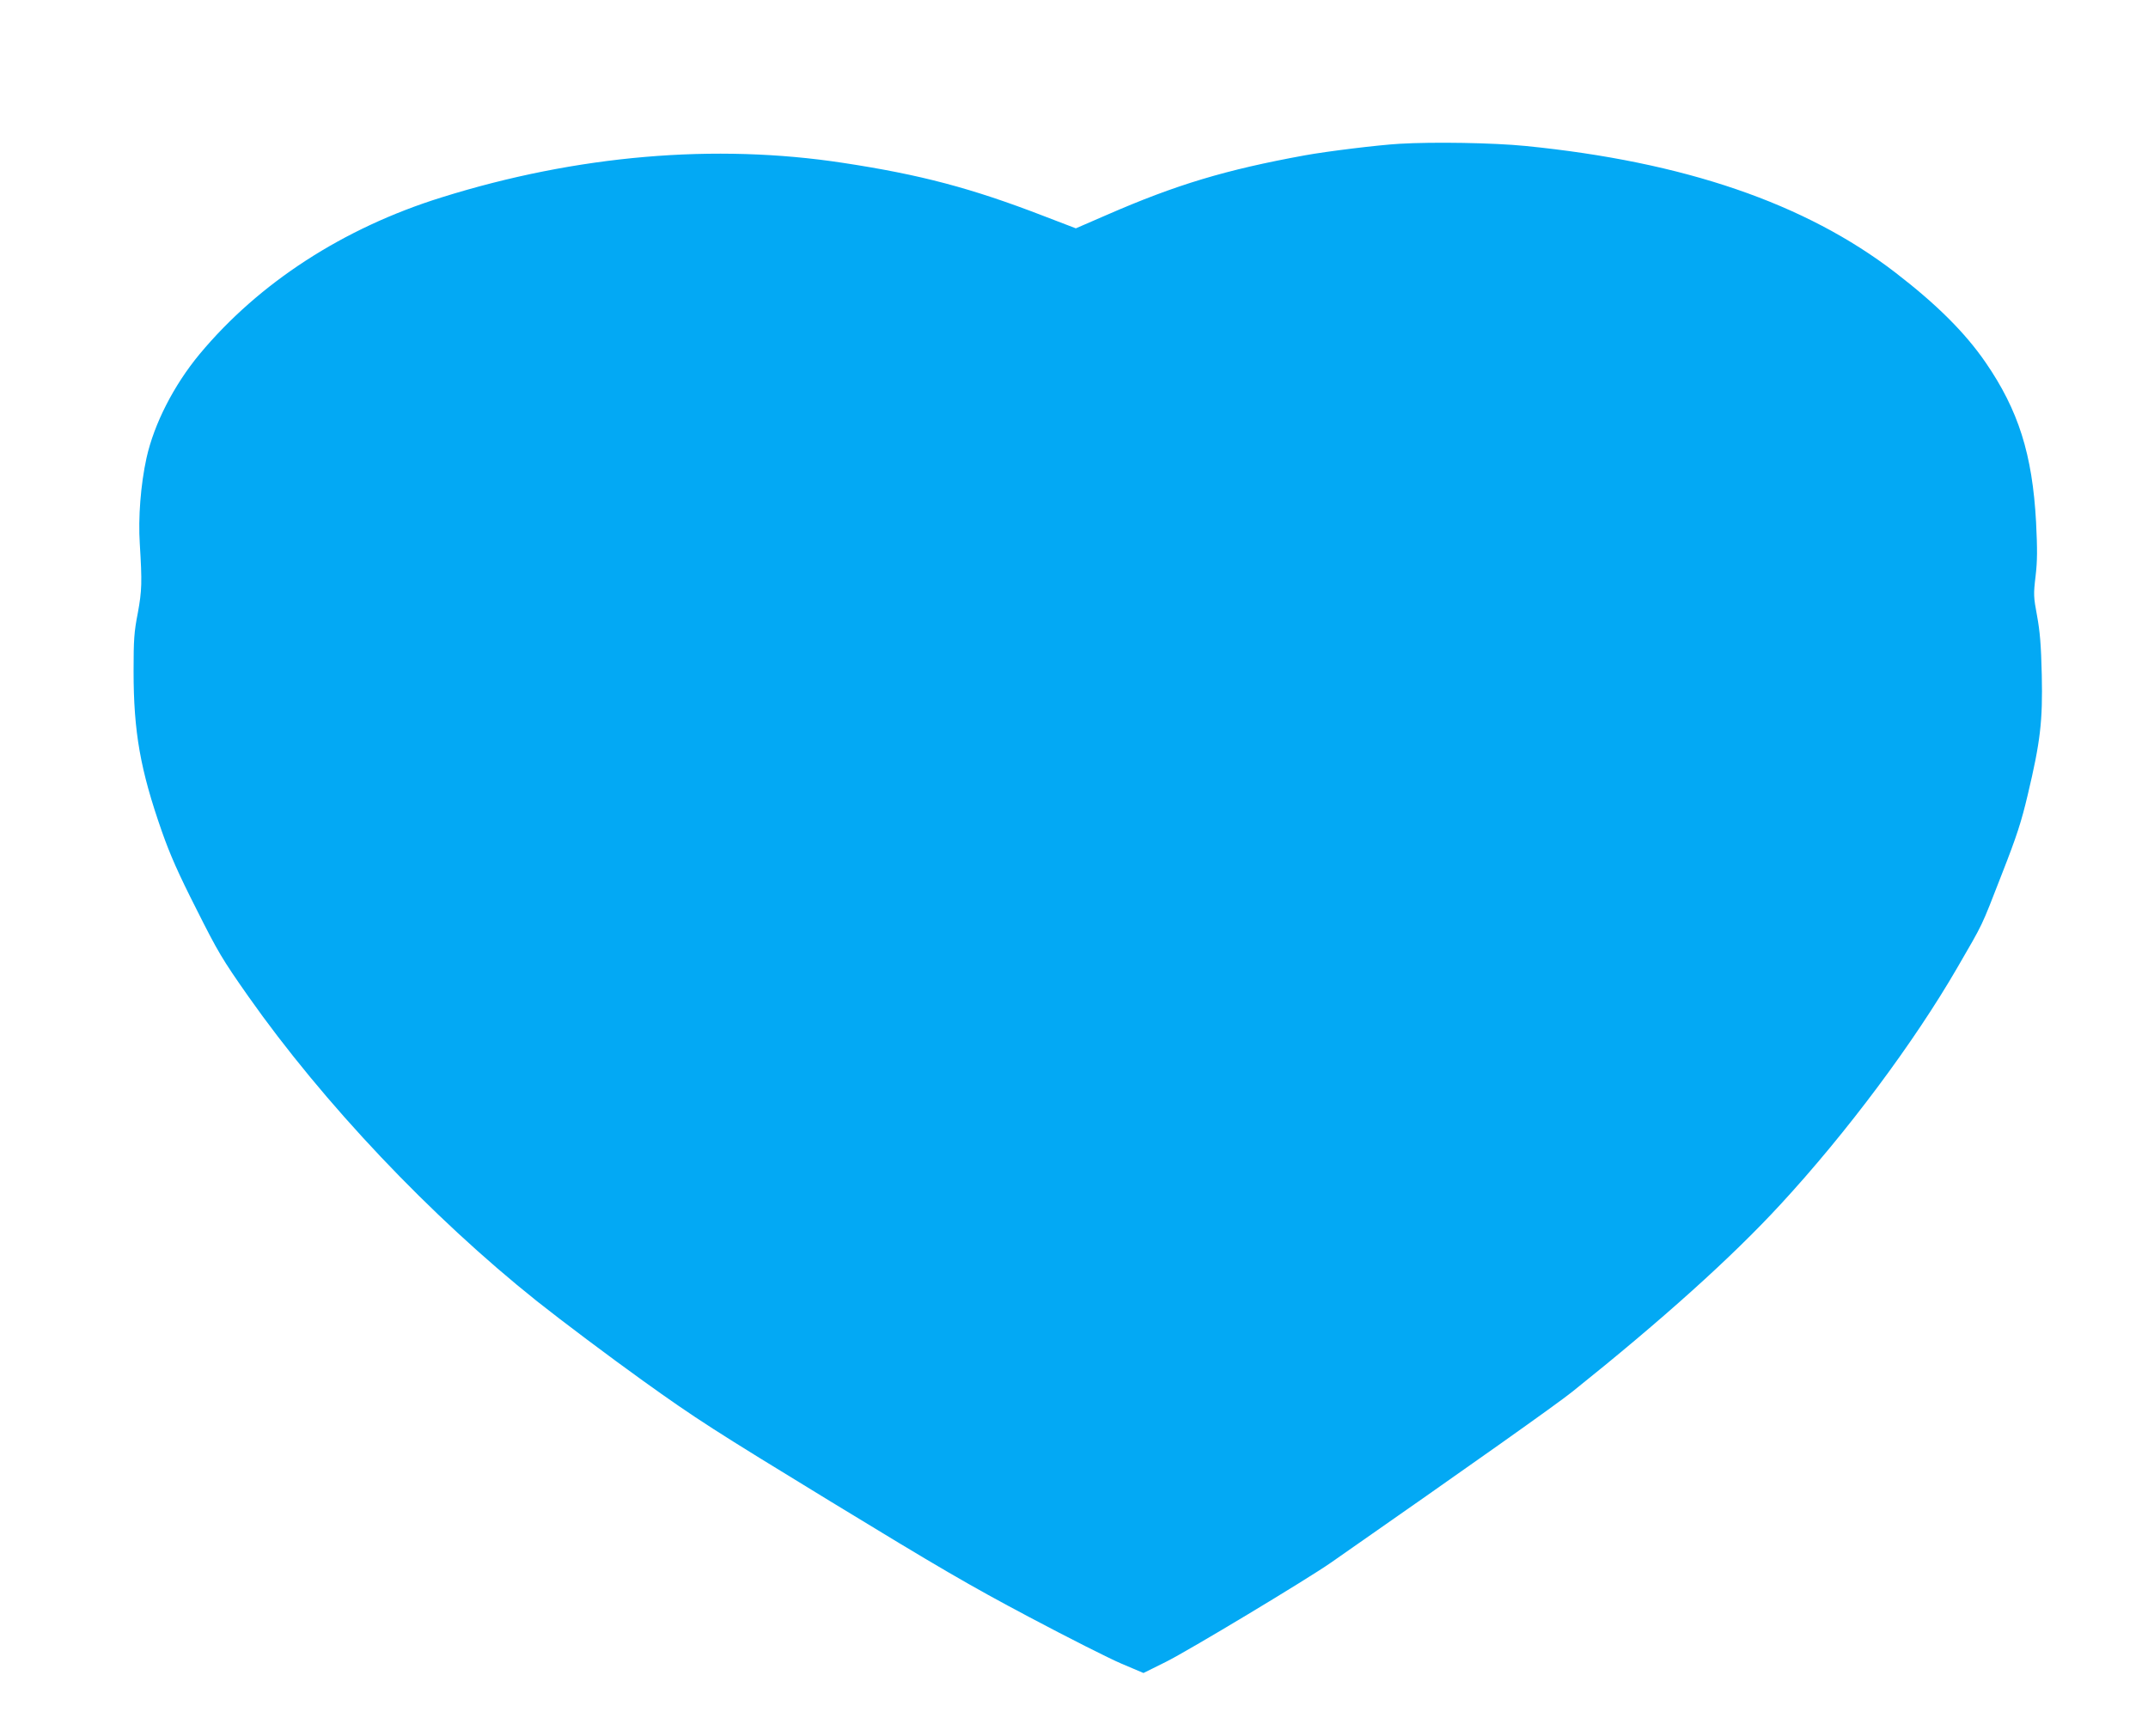 <?xml version="1.0" standalone="no"?>
<!DOCTYPE svg PUBLIC "-//W3C//DTD SVG 20010904//EN"
 "http://www.w3.org/TR/2001/REC-SVG-20010904/DTD/svg10.dtd">
<svg version="1.0" xmlns="http://www.w3.org/2000/svg"
 width="1280pt" height="1035pt" viewBox="0 0 1280 1035"
 preserveAspectRatio="xMidYMid meet">
<g transform="translate(0,1035) scale(0.1,-0.1)"
fill="#03a9f4" stroke="none">
<path d="M8340 9493 c-124 -7 -434 -45 -565 -69 -471 -86 -765 -174 -1182
-356 l-182 -79 -193 74 c-430 166 -733 246 -1193 316 -763 117 -1587 47 -2395
-206 -584 -182 -1086 -508 -1440 -933 -155 -187 -272 -417 -317 -620 -35 -159
-50 -358 -40 -511 14 -230 13 -278 -12 -414 -22 -112 -25 -159 -25 -345 0
-363 40 -589 169 -957 49 -139 97 -248 205 -461 129 -257 154 -299 309 -520
449 -638 1088 -1313 1721 -1818 151 -120 435 -333 630 -473 322 -231 426 -297
1120 -721 644 -393 831 -502 1182 -688 230 -122 477 -247 550 -278 l132 -56
133 66 c133 66 841 492 983 591 840 586 1348 946 1440 1020 536 429 949 800
1240 1116 395 428 796 966 1053 1410 159 275 139 232 265 556 91 232 117 314
155 474 76 319 90 442 84 716 -4 179 -11 259 -28 352 -21 113 -22 127 -9 236
11 93 11 159 3 323 -22 404 -105 667 -301 952 -122 177 -289 344 -537 535
-536 413 -1259 661 -2205 755 -191 19 -548 25 -750 13z"/>
</g>
</svg>
